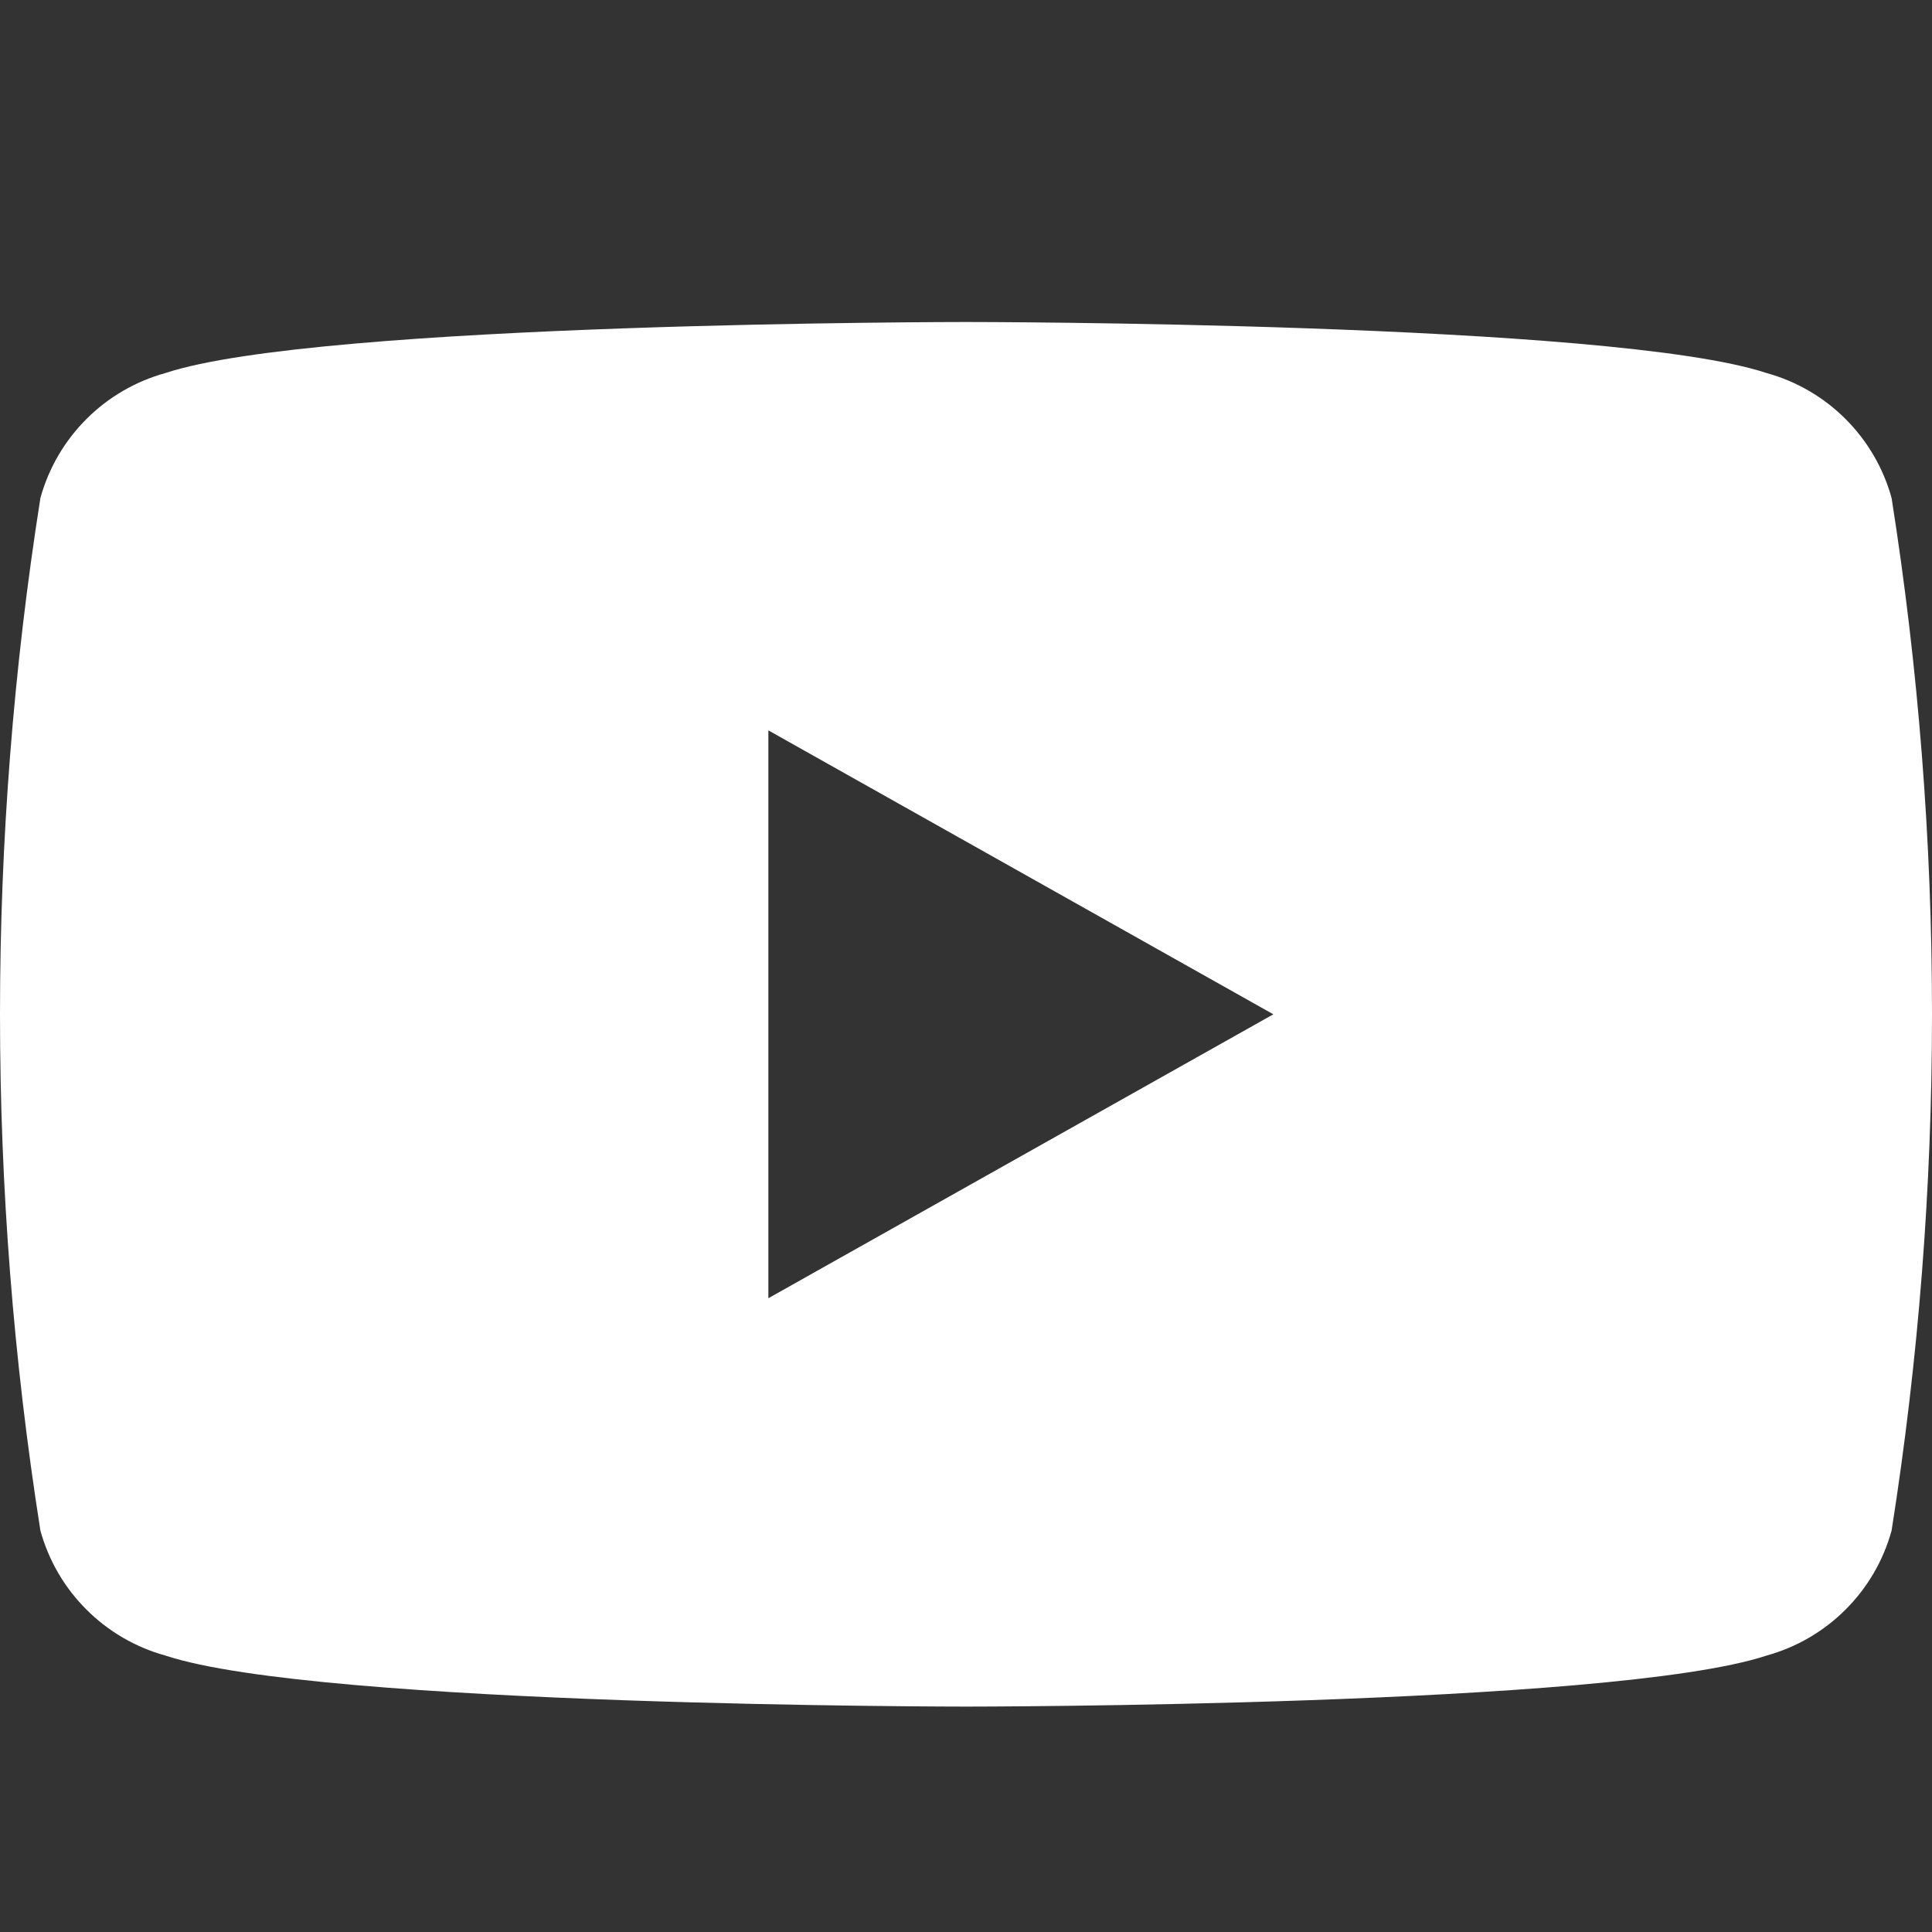 <?xml version="1.0" encoding="UTF-8"?>
<svg width="24" height="24" viewBox="0 0 24 24" fill="none" xmlns="http://www.w3.org/2000/svg">
    <rect x="0" y="0" width="24" height="24" fill="#333333" stroke="none"/>
    <path d="M23.498 6.186C23.396 5.816 23.199 5.478 22.926 5.205C22.654 4.933 22.315 4.736 21.945 4.634C20.036 4 12 4 12 4C12 4 3.966 4 2.055 4.634C1.685 4.736 1.346 4.933 1.074 5.205C0.801 5.478 0.604 5.816 0.502 6.186C0.167 8.31 0 10.454 0 12.6C0 14.746 0.167 16.89 0.502 19.014C0.604 19.384 0.801 19.723 1.074 19.995C1.346 20.267 1.685 20.464 2.055 20.566C3.964 21.2 12 21.2 12 21.2C12 21.2 20.034 21.2 21.945 20.566C22.315 20.464 22.654 20.267 22.926 19.995C23.199 19.723 23.396 19.384 23.498 19.014C23.833 16.89 24 14.746 24 12.6C24 10.454 23.833 8.31 23.498 6.186ZM9.545 16.127V9.073L15.818 12.6L9.545 16.127Z" fill="white"/>
</svg> 
